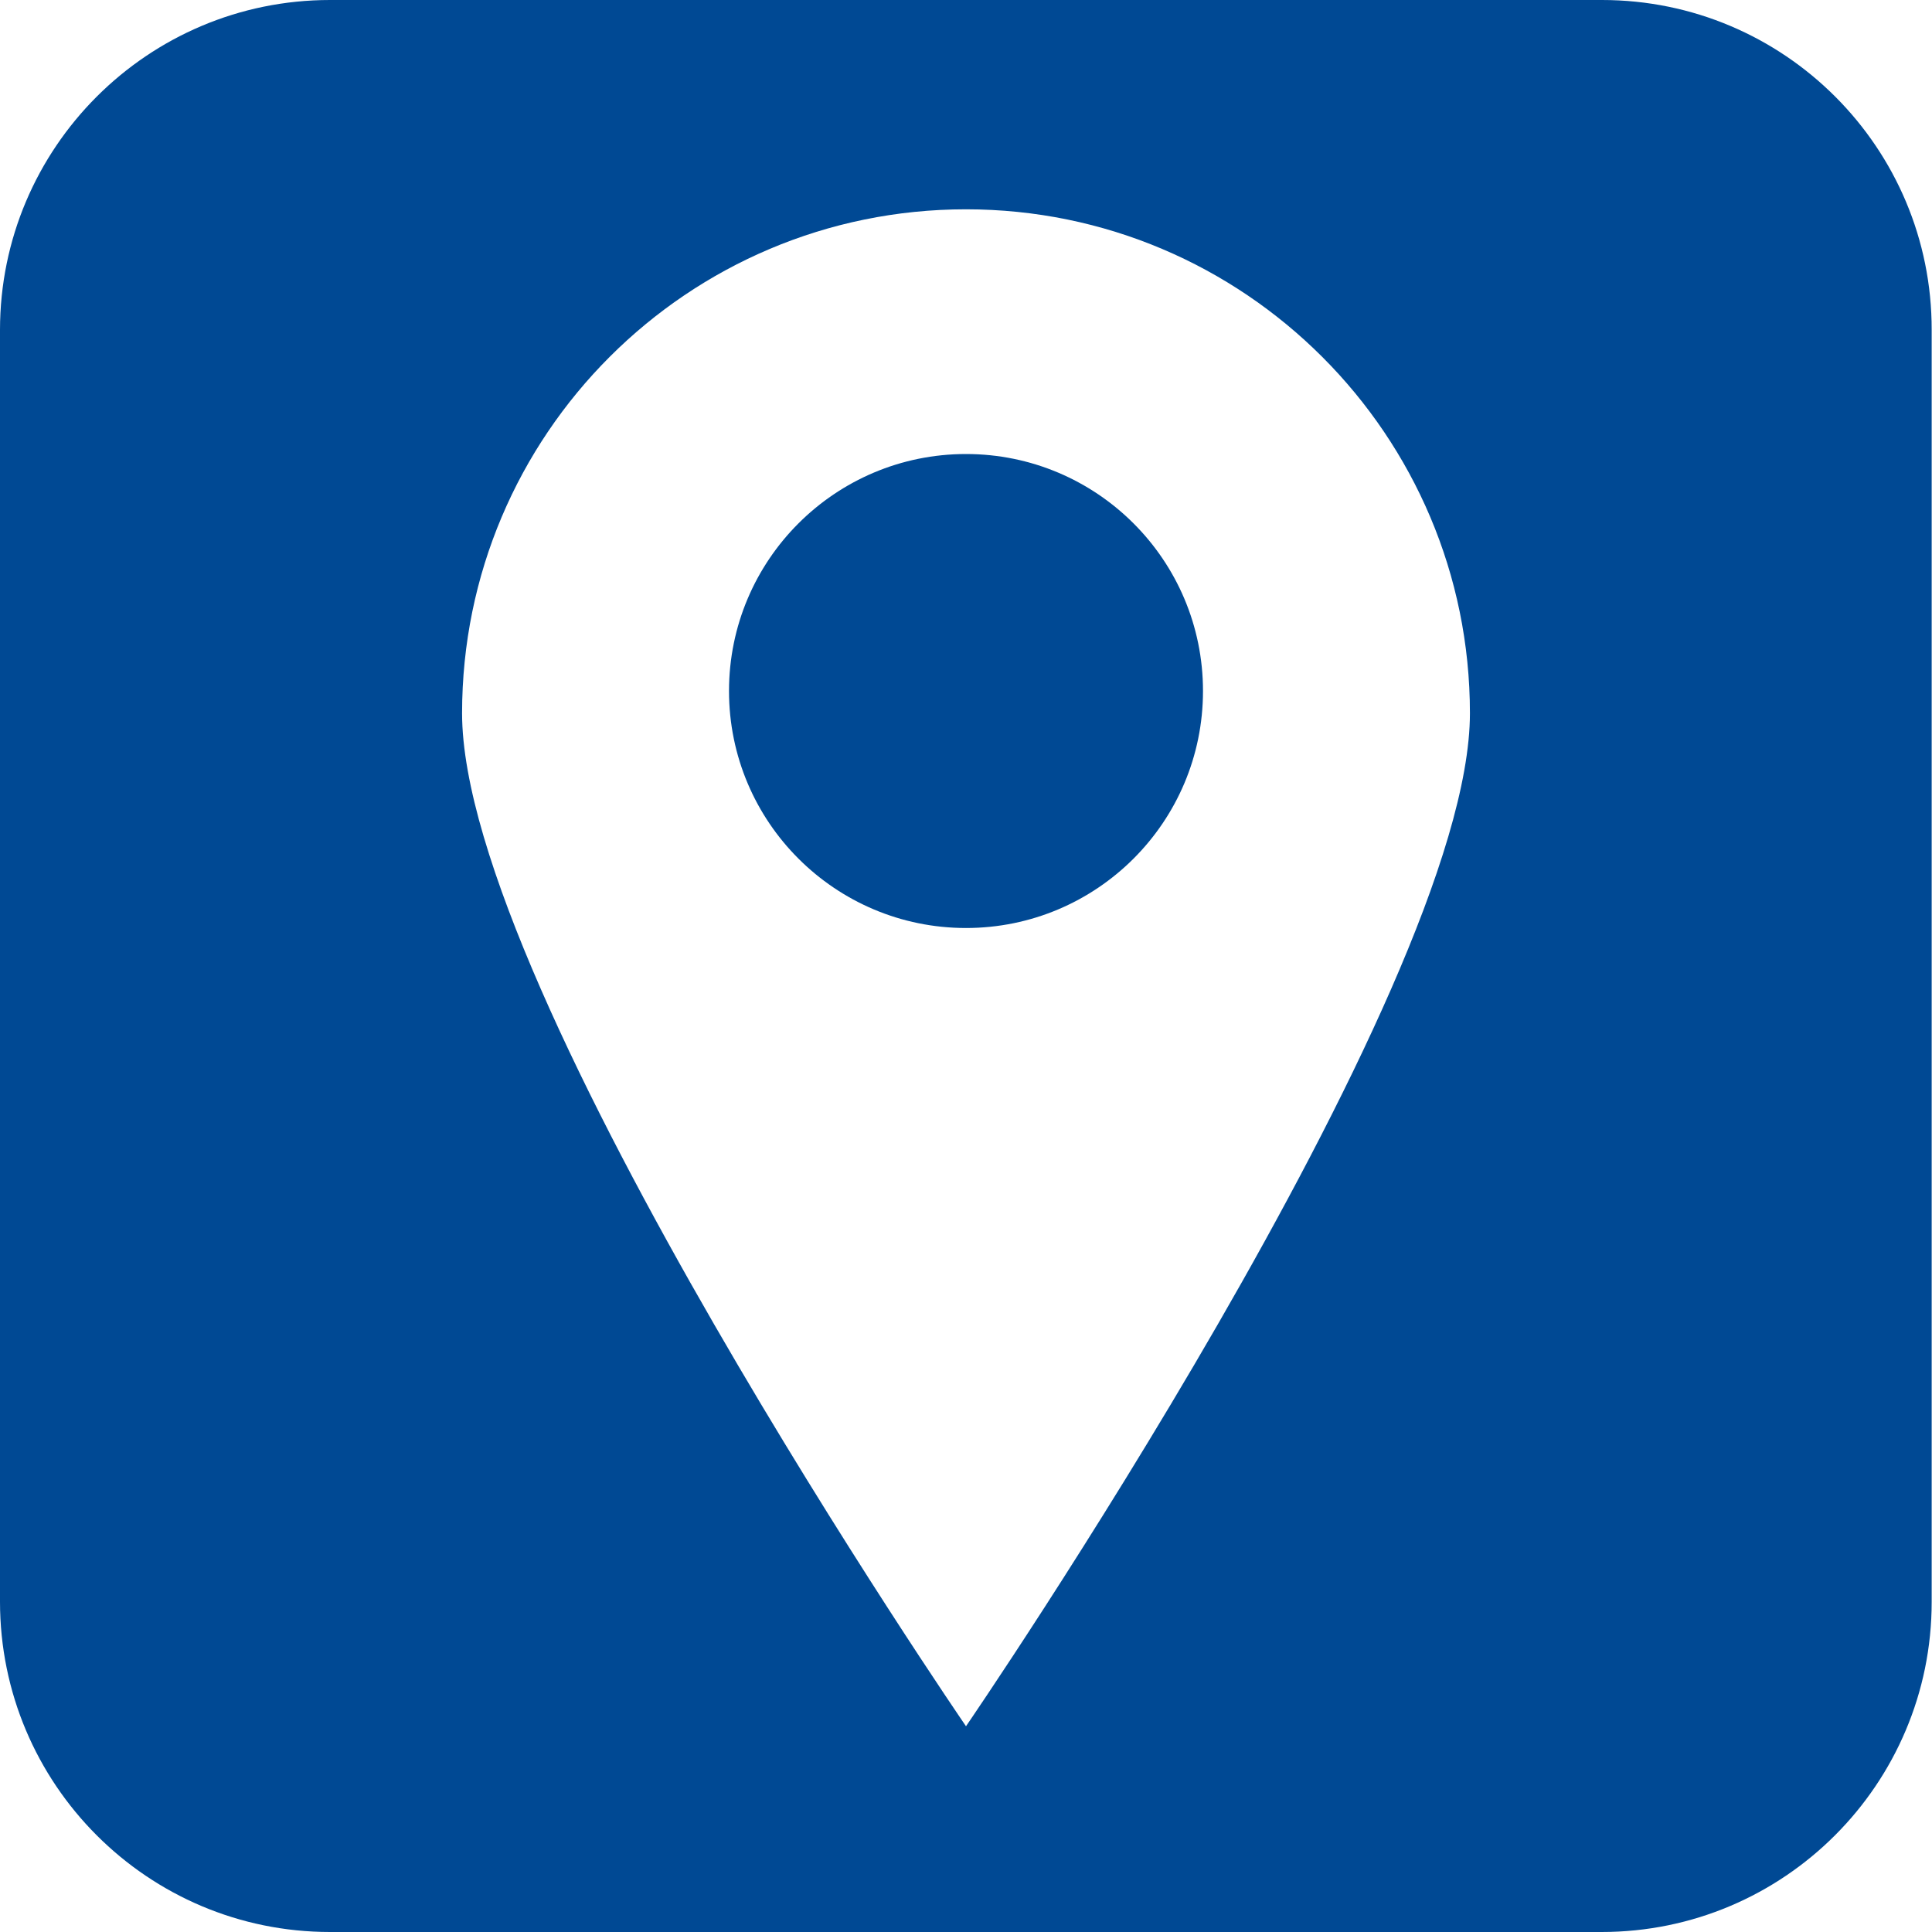 <?xml version="1.0" encoding="UTF-8"?>
<svg id="Layer_1" data-name="Layer 1" xmlns="http://www.w3.org/2000/svg" version="1.1" viewBox="0 0 60 60">
  <defs>
    <style>
      .cls-1 {
        fill: #004994;
        stroke-width: 0px;
      }
    </style>
  </defs>
  <path class="cls-1" d="M30,14.1c-4.06,0-7.36,3.29-7.36,7.36s3.3,7.36,7.36,7.36,7.36-3.29,7.36-7.36-3.3-7.36-7.36-7.36Z"/>
  <path class="cls-1" d="M49.75,0H10.25C4.59,0,0,4.59,0,10.25v39.49C0,55.41,4.59,60,10.25,60h39.49c5.66,0,10.25-4.59,10.25-10.25V10.25C60,4.59,55.41,0,49.75,0ZM30,53.61s-15.65-22.81-15.65-31.46,7.01-15.65,15.65-15.65,15.65,7.01,15.65,15.65-15.65,31.46-15.65,31.46Z"/>
</svg>